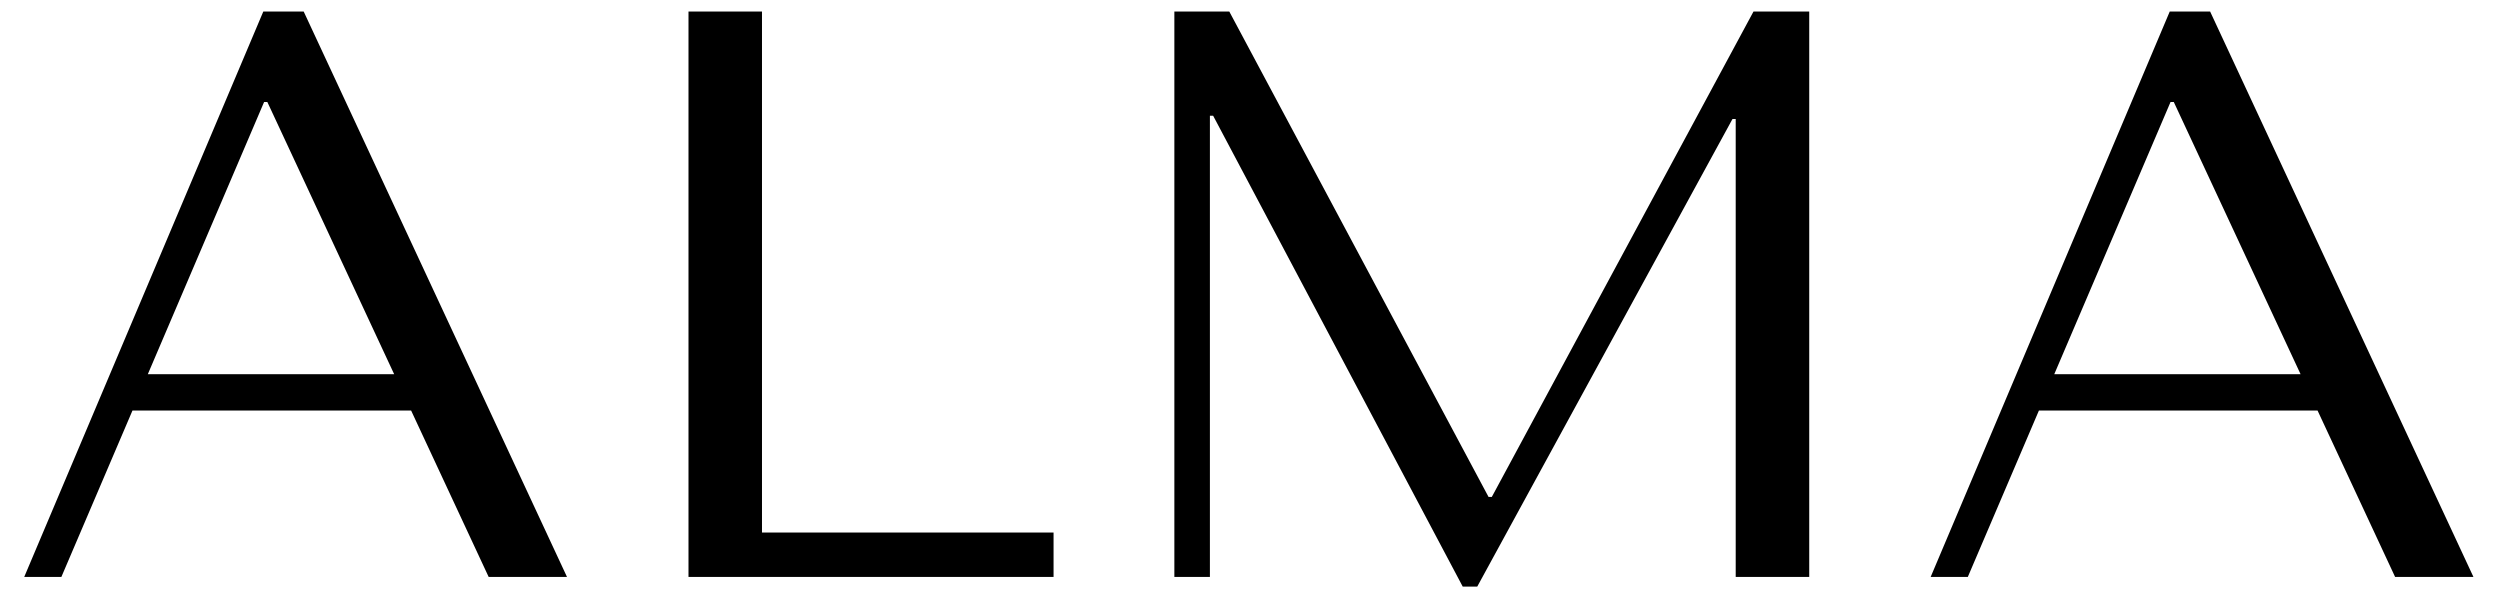<?xml version="1.0" encoding="UTF-8"?> <svg xmlns="http://www.w3.org/2000/svg" width="78" height="19" viewBox="0 0 78 19" fill="none"><path d="M12.827 12.809H4.133L1.915 18H0.756L8.215 0.36H9.475L17.69 18H15.246L12.827 12.809ZM12.298 11.675L8.341 3.182H8.24L4.612 11.675H12.298ZM21.481 18V0.36H23.774V16.614H32.871V18H21.481ZM38.354 0.36L46.443 15.505H46.544L54.709 0.36H56.448V18H54.154V3.712H54.054L46.09 18.302H45.637L37.85 3.611H37.749V18H36.64V0.36H38.354ZM72.308 12.809H63.614L61.396 18H60.237L67.696 0.36H68.956L77.171 18H74.727L72.308 12.809ZM71.778 11.675L67.822 3.182H67.721L64.093 11.675H71.778Z" fill="black"></path></svg> 